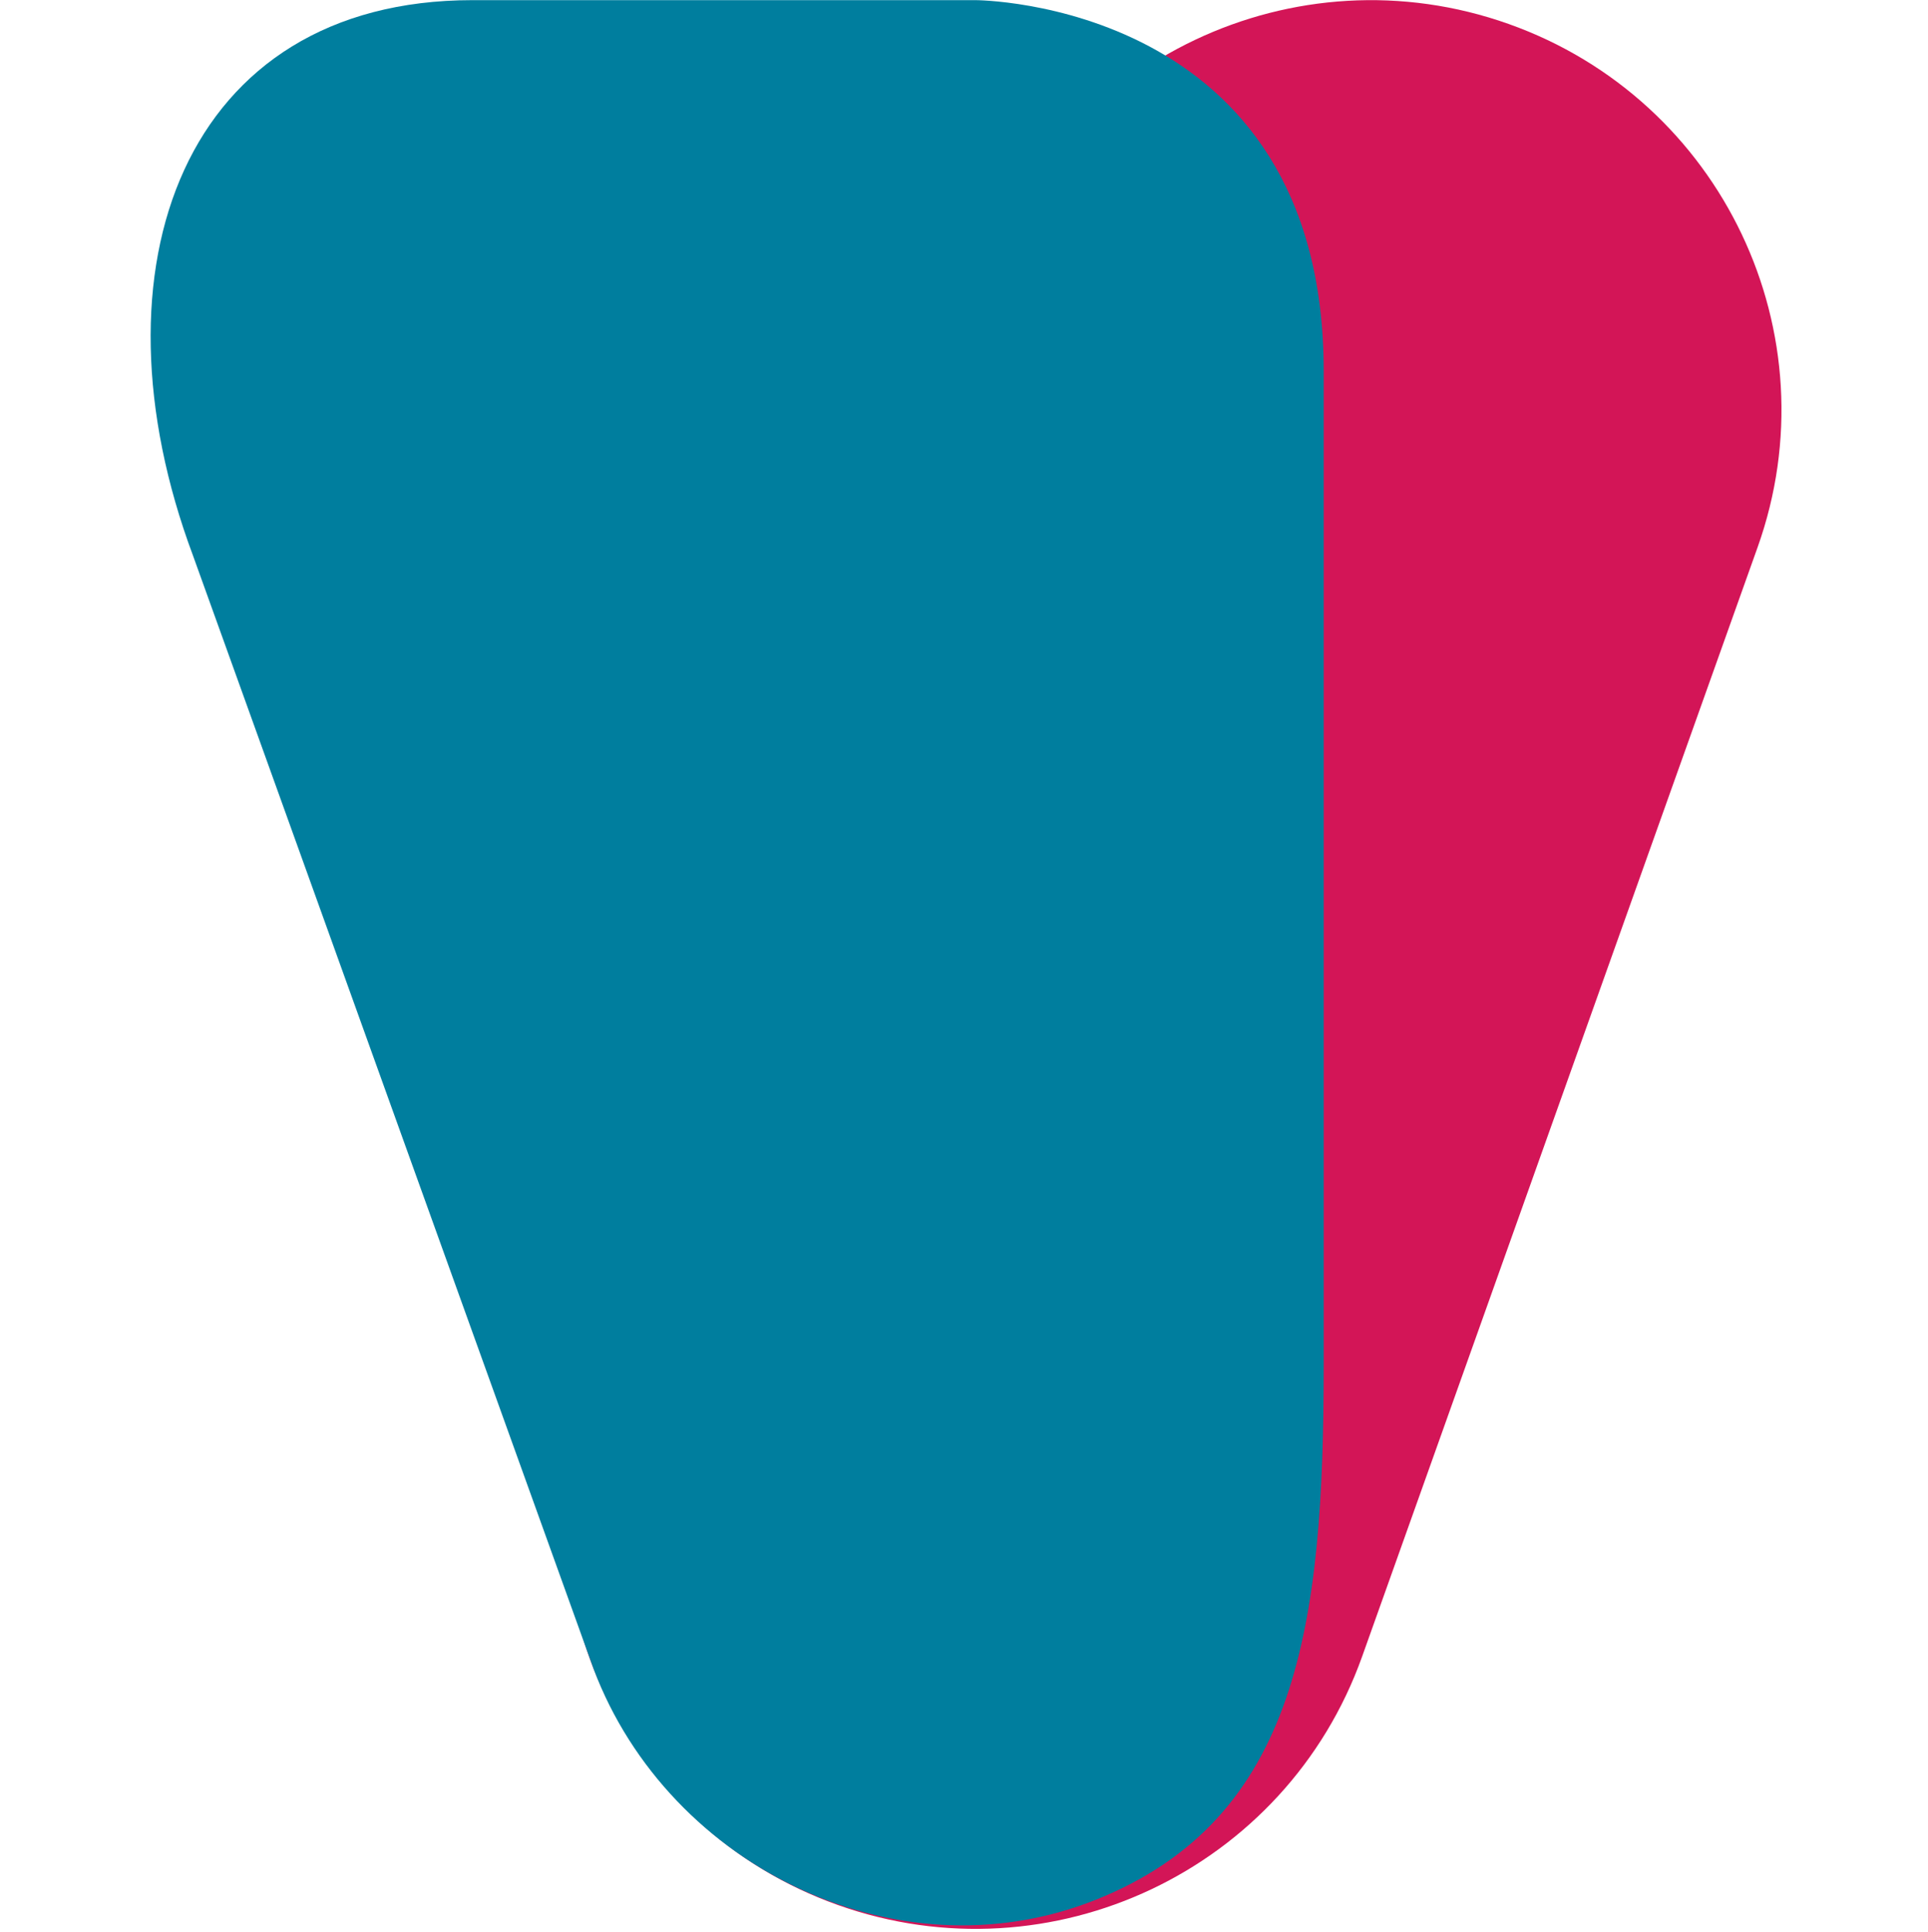 <svg width="512" height="513" viewBox="0 0 512 513" fill="none" xmlns="http://www.w3.org/2000/svg">
<path d="M261.454 72.366C281.634 15.768 343.951 -13.781 400.641 6.366C457.332 26.514 486.93 88.728 466.749 145.325L361.728 439.87C341.548 496.468 279.231 526.017 222.541 505.87C165.85 485.723 136.252 423.508 156.433 366.911L261.454 72.366Z" fill="#D31557"/>
<g style="mix-blend-mode:darken">
<path d="M51.24 147.498C22.718 71.119 48.844 0.037 125.46 0.037C195.064 0.038 259 0.037 259 0.037C259 0.037 351.522 0.037 351.522 98.5C351.522 196.963 351.522 362.703 351.522 362.703C351.522 431.049 344.886 482.894 291.099 504.43C237.312 525.966 175.35 494.424 156.742 440.692L51.24 147.498Z" fill="#007E9E"/>
</g>
</svg>
